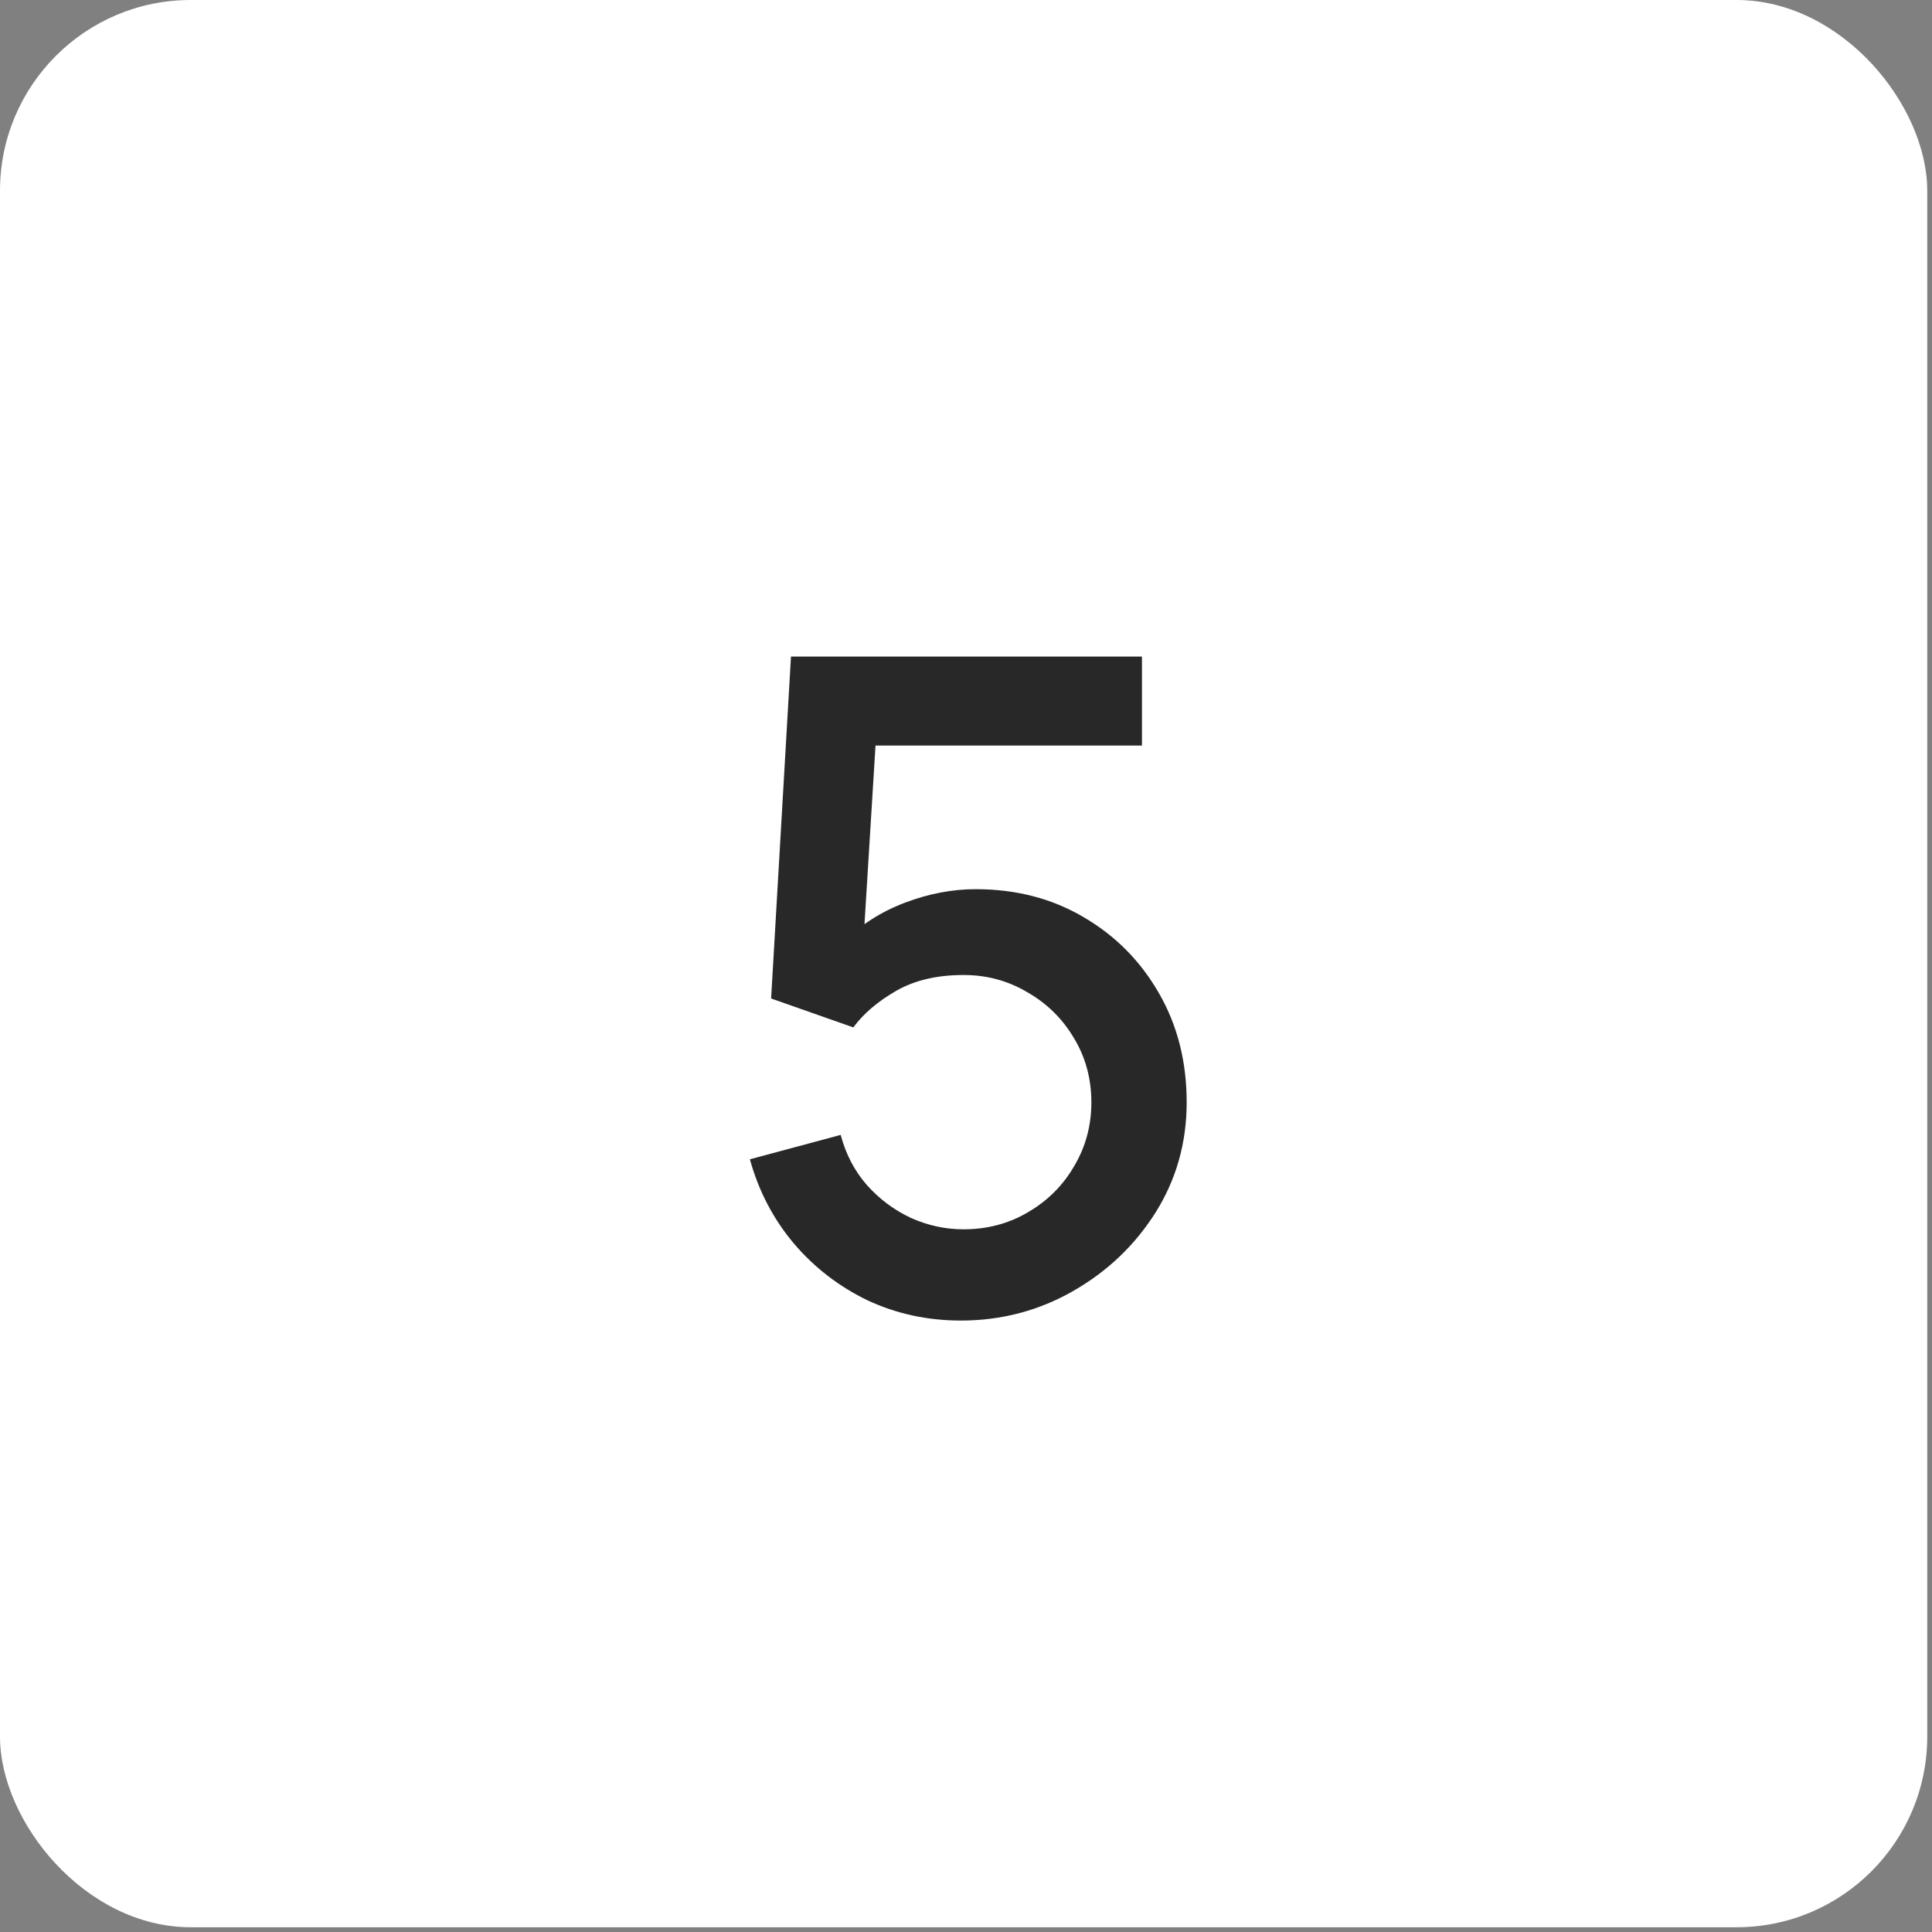 <?xml version="1.0" encoding="UTF-8"?> <svg xmlns="http://www.w3.org/2000/svg" width="198" height="198" viewBox="0 0 198 198" fill="none"><rect x="0" y="0" width="198" height="198" fill="#808080" stroke="none"/><rect width="197.513" height="197.513" rx="19.546" fill="white"></rect><g clip-path="url(#clip0_14244_630)"><rect width="129.618" height="129.618" transform="translate(33.945 33.947)" fill="white"></rect><path d="M98.47 135.336C95.044 135.336 91.85 134.642 88.887 133.253C85.956 131.833 83.44 129.889 81.342 127.42C79.243 124.92 77.746 122.05 76.852 118.81L86.156 116.31C86.681 118.285 87.576 119.998 88.841 121.448C90.137 122.899 91.65 124.025 93.378 124.828C95.106 125.599 96.896 125.985 98.748 125.985C101.186 125.985 103.392 125.399 105.367 124.226C107.373 123.053 108.947 121.479 110.089 119.504C111.262 117.529 111.848 115.353 111.848 112.977C111.848 110.539 111.247 108.332 110.043 106.357C108.87 104.382 107.281 102.824 105.275 101.682C103.3 100.509 101.124 99.923 98.748 99.923C96.032 99.923 93.733 100.463 91.85 101.543C89.968 102.623 88.502 103.873 87.452 105.292L79.027 102.33L81.064 67.287H117.033V76.406H86.017L89.952 72.749L88.332 98.997L86.434 96.543C88.193 94.784 90.292 93.442 92.73 92.516C95.168 91.59 97.59 91.127 99.998 91.127C104.133 91.127 107.821 92.084 111.061 93.997C114.333 95.911 116.91 98.518 118.792 101.821C120.675 105.092 121.616 108.811 121.616 112.977C121.616 117.112 120.551 120.877 118.422 124.272C116.292 127.636 113.469 130.321 109.95 132.327C106.432 134.333 102.605 135.336 98.47 135.336Z" fill="#282828"></path></g><defs><clipPath id="clip0_14244_630"><rect width="129.618" height="129.618" fill="white" transform="translate(33.945 33.947)"></rect></clipPath></defs></svg> 